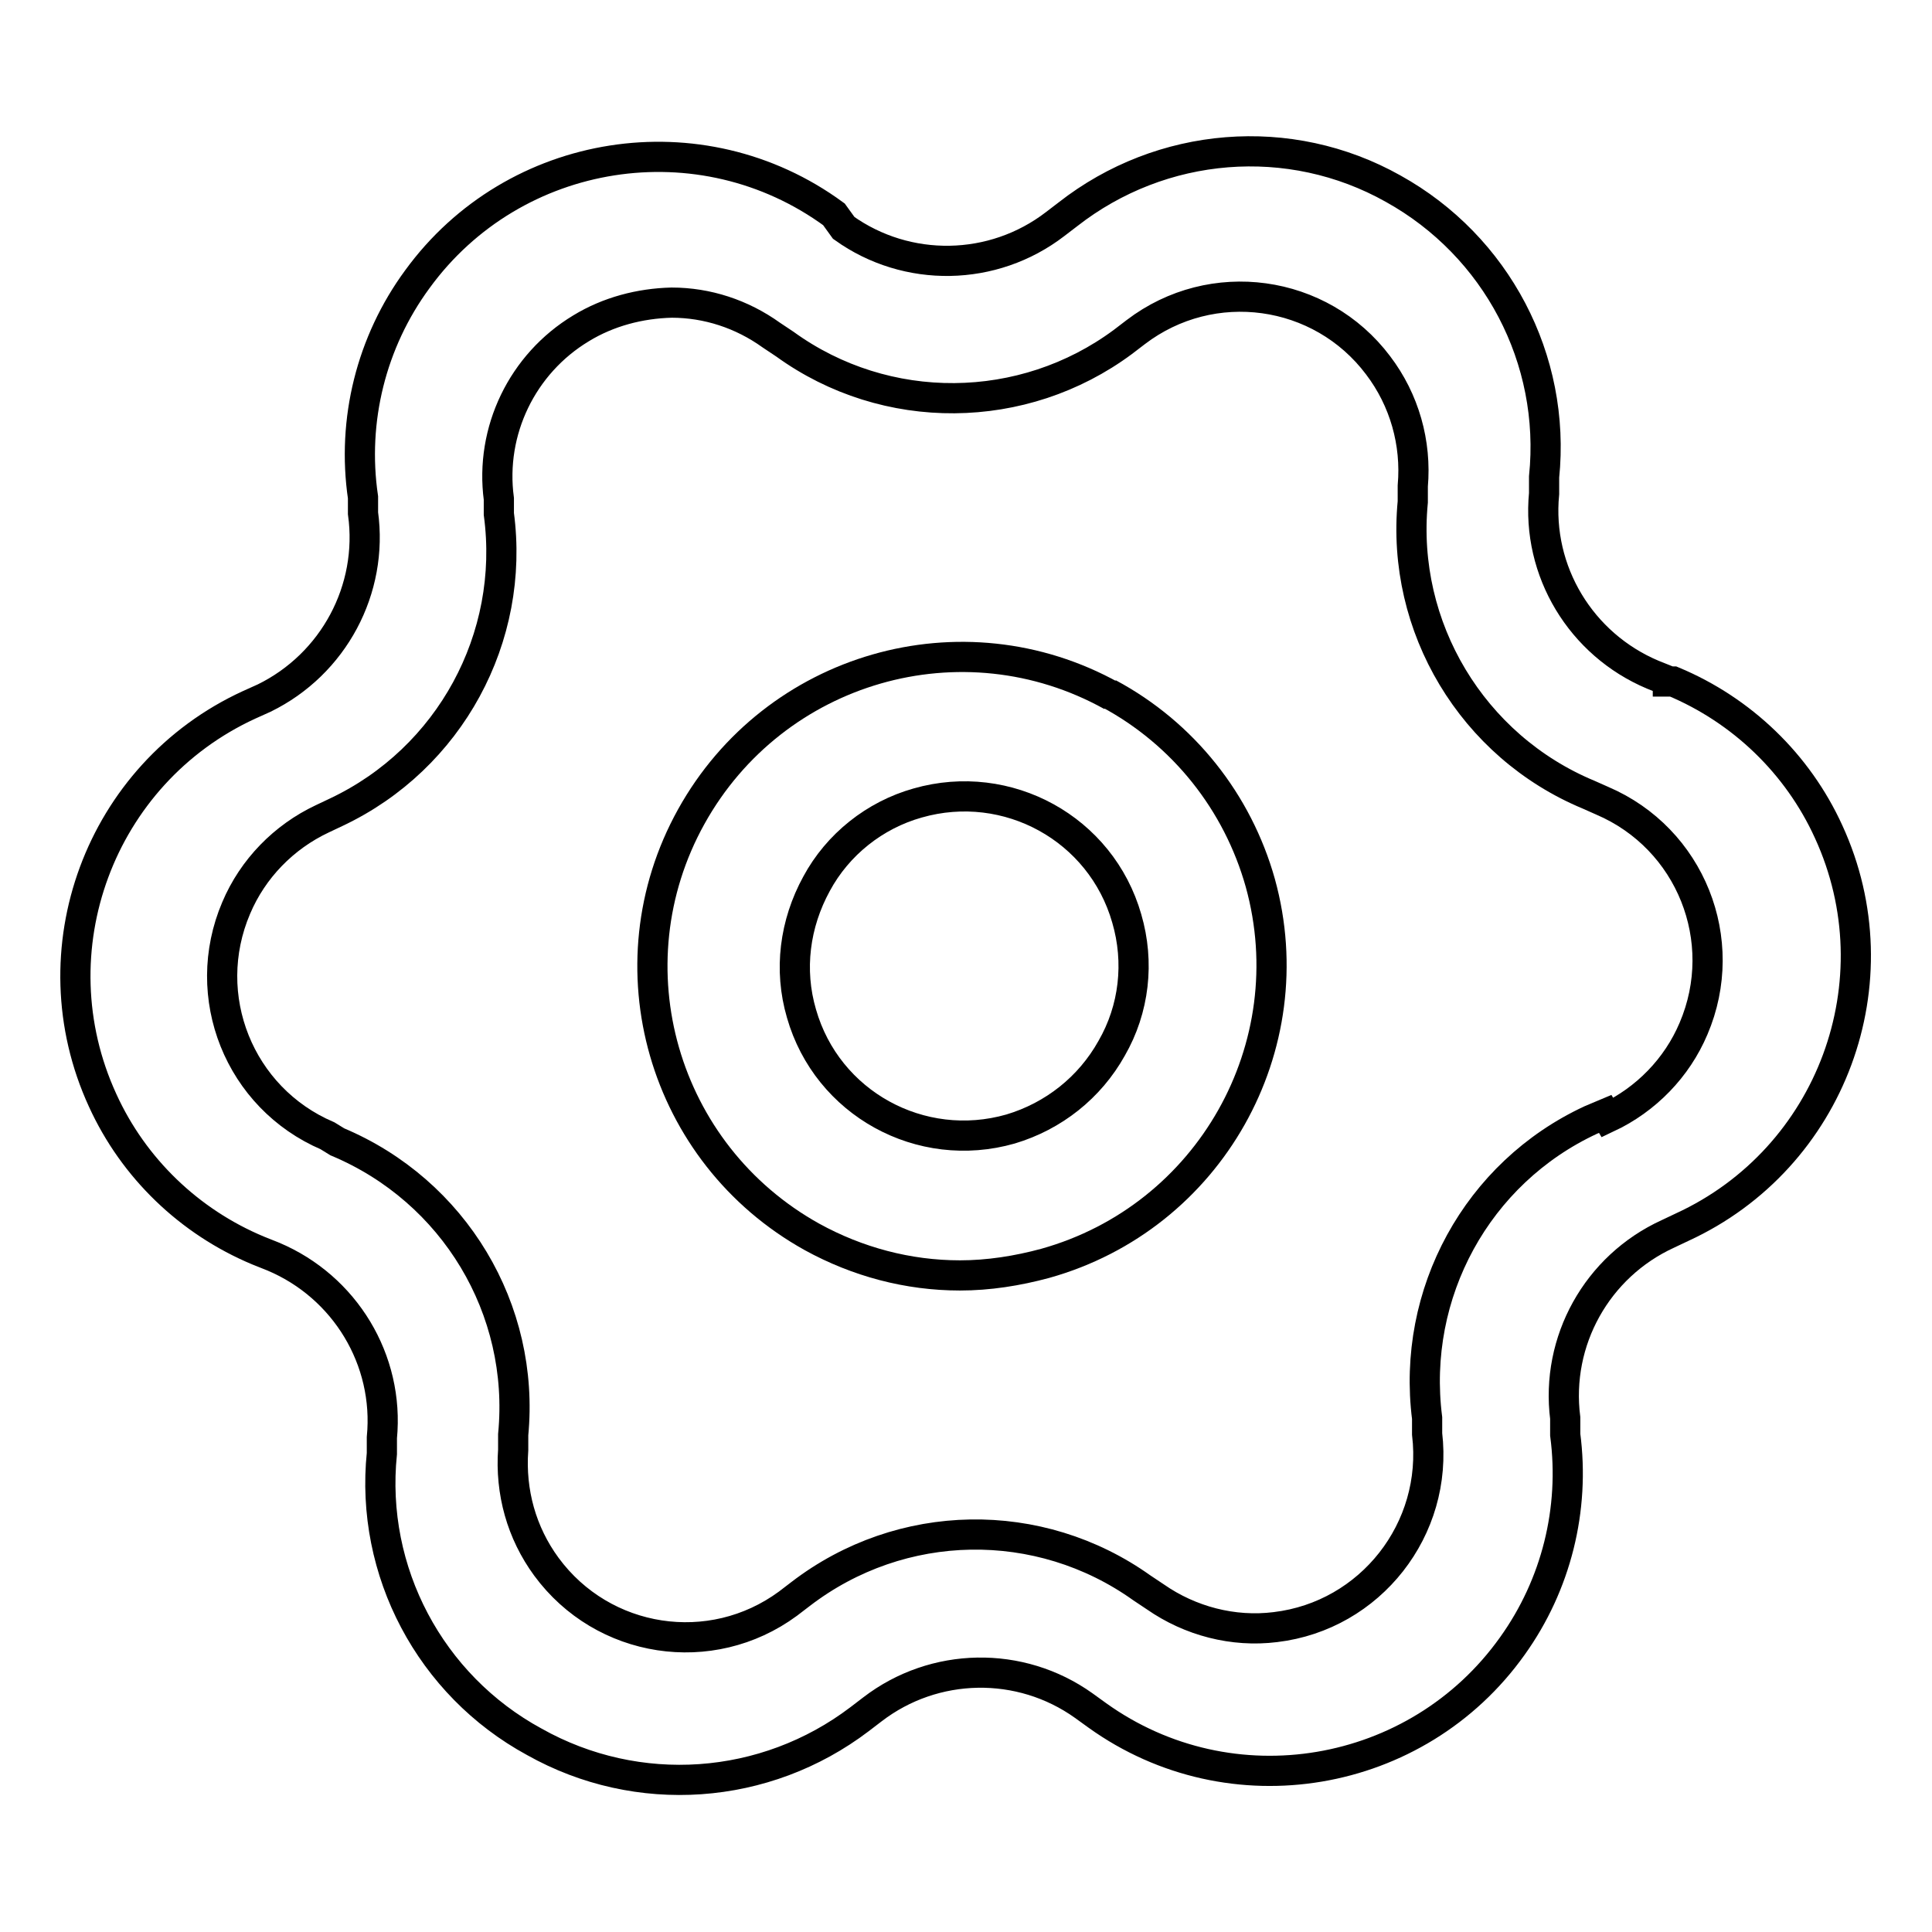 <?xml version="1.0" encoding="utf-8"?>
<!-- Svg Vector Icons : http://www.onlinewebfonts.com/icon -->
<!DOCTYPE svg PUBLIC "-//W3C//DTD SVG 1.1//EN" "http://www.w3.org/Graphics/SVG/1.1/DTD/svg11.dtd">
<svg version="1.1" xmlns="http://www.w3.org/2000/svg" xmlns:xlink="http://www.w3.org/1999/xlink" x="0px" y="0px" viewBox="0 0 256 256" enable-background="new 0 0 256 256" xml:space="preserve">
<g> <path stroke-width="4" fill-opacity="0" stroke="#000000"  d="M147.3,92.2c-19.8-11-44.7-3.8-55.7,16c-11,19.8-3.8,44.7,16,55.7c6,3.3,12.7,5.1,19.6,5.1 c3.8,0,7.6-0.6,11.3-1.6c21.8-6.1,34.5-28.7,28.5-50.4c-3-10.7-10.2-19.8-20.1-25.1L147.3,92.2z M147.3,138.9 c-2.9,5.2-7.7,9-13.4,10.7c-11.9,3.4-24.3-3.4-27.7-15.3c-1.7-5.8-0.9-11.9,2-17.2c2.8-5.2,7.7-9.1,13.4-10.7 c11.9-3.4,24.3,3.4,27.7,15.3C151,127.5,150.3,133.7,147.3,138.9z"/> <path stroke-width="4" fill-opacity="0" stroke="#000000"  d="M221,90.2l-2-0.8c-9.5-4-15.4-13.7-14.4-24v-2.2c1.6-15.6-6.3-30.6-20-38.2c-13.7-7.7-30.7-6.3-43.1,3.4 l-1.7,1.3c-8.2,6.3-19.6,6.5-28,0.5l-1.3-1.8c-17.6-12.9-42.4-9-55.2,8.6c-6.1,8.3-8.7,18.7-7.2,28.9V68c1.4,10.1-3.9,20-13.1,24.5 L33,93.4c-19.8,9.1-28.5,32.6-19.4,52.4c4.1,9,11.5,16.1,20.6,19.9l2,0.8c9.5,4,15.4,13.7,14.4,24v2.1 c-1.6,15.6,6.4,30.7,20.2,38.2c13.7,7.7,30.6,6.5,43.1-3l1.7-1.3c8.2-6.3,19.6-6.5,28-0.5l1.8,1.3c17.7,12.7,42.4,8.5,55-9.2 c5.8-8.1,8.3-18.1,7-28v-2.2c-1.3-10.2,4.2-20.1,13.6-24.4l1.9-0.9c19.8-9.1,28.5-32.6,19.4-52.4c-4.1-9-11.5-16.1-20.6-19.9H221z  M212.7,147.6l-1.9,0.8c-15.1,7-23.8,23-21.7,39.5v2.1c1.5,12.6-7.5,24.1-20.1,25.6c-5.6,0.7-11.3-0.8-15.9-4l-1.8-1.2 c-13.6-9.7-31.9-9.4-45.2,0.8l-1.7,1.3c-10.2,7.5-24.5,5.3-32-4.9c-3.3-4.5-4.8-9.9-4.4-15.5v-2c1.6-16.6-7.8-32.3-23.3-38.8 l-1.3-0.8c-11.7-5-17.1-18.5-12.1-30.2c2.2-5.2,6.3-9.4,11.4-11.8l1.9-0.9c15-7.1,23.7-23.1,21.5-39.5v-2 c-1.2-9,3.1-17.9,10.9-22.6c3.6-2.2,7.8-3.3,12-3.4c4.7,0,9.3,1.5,13.2,4.3l1.8,1.2c13.4,9.7,31.6,9.5,44.8-0.3l1.7-1.3 c10.1-7.7,24.5-5.7,32.1,4.4c3.5,4.6,5.1,10.3,4.6,16v2.1c-1.6,16.6,7.9,32.4,23.3,38.8l1.8,0.8c11.7,5,17.1,18.5,12.1,30.2 c-2.2,5.2-6.3,9.4-11.4,11.8L212.7,147.6z"/></g>
</svg>